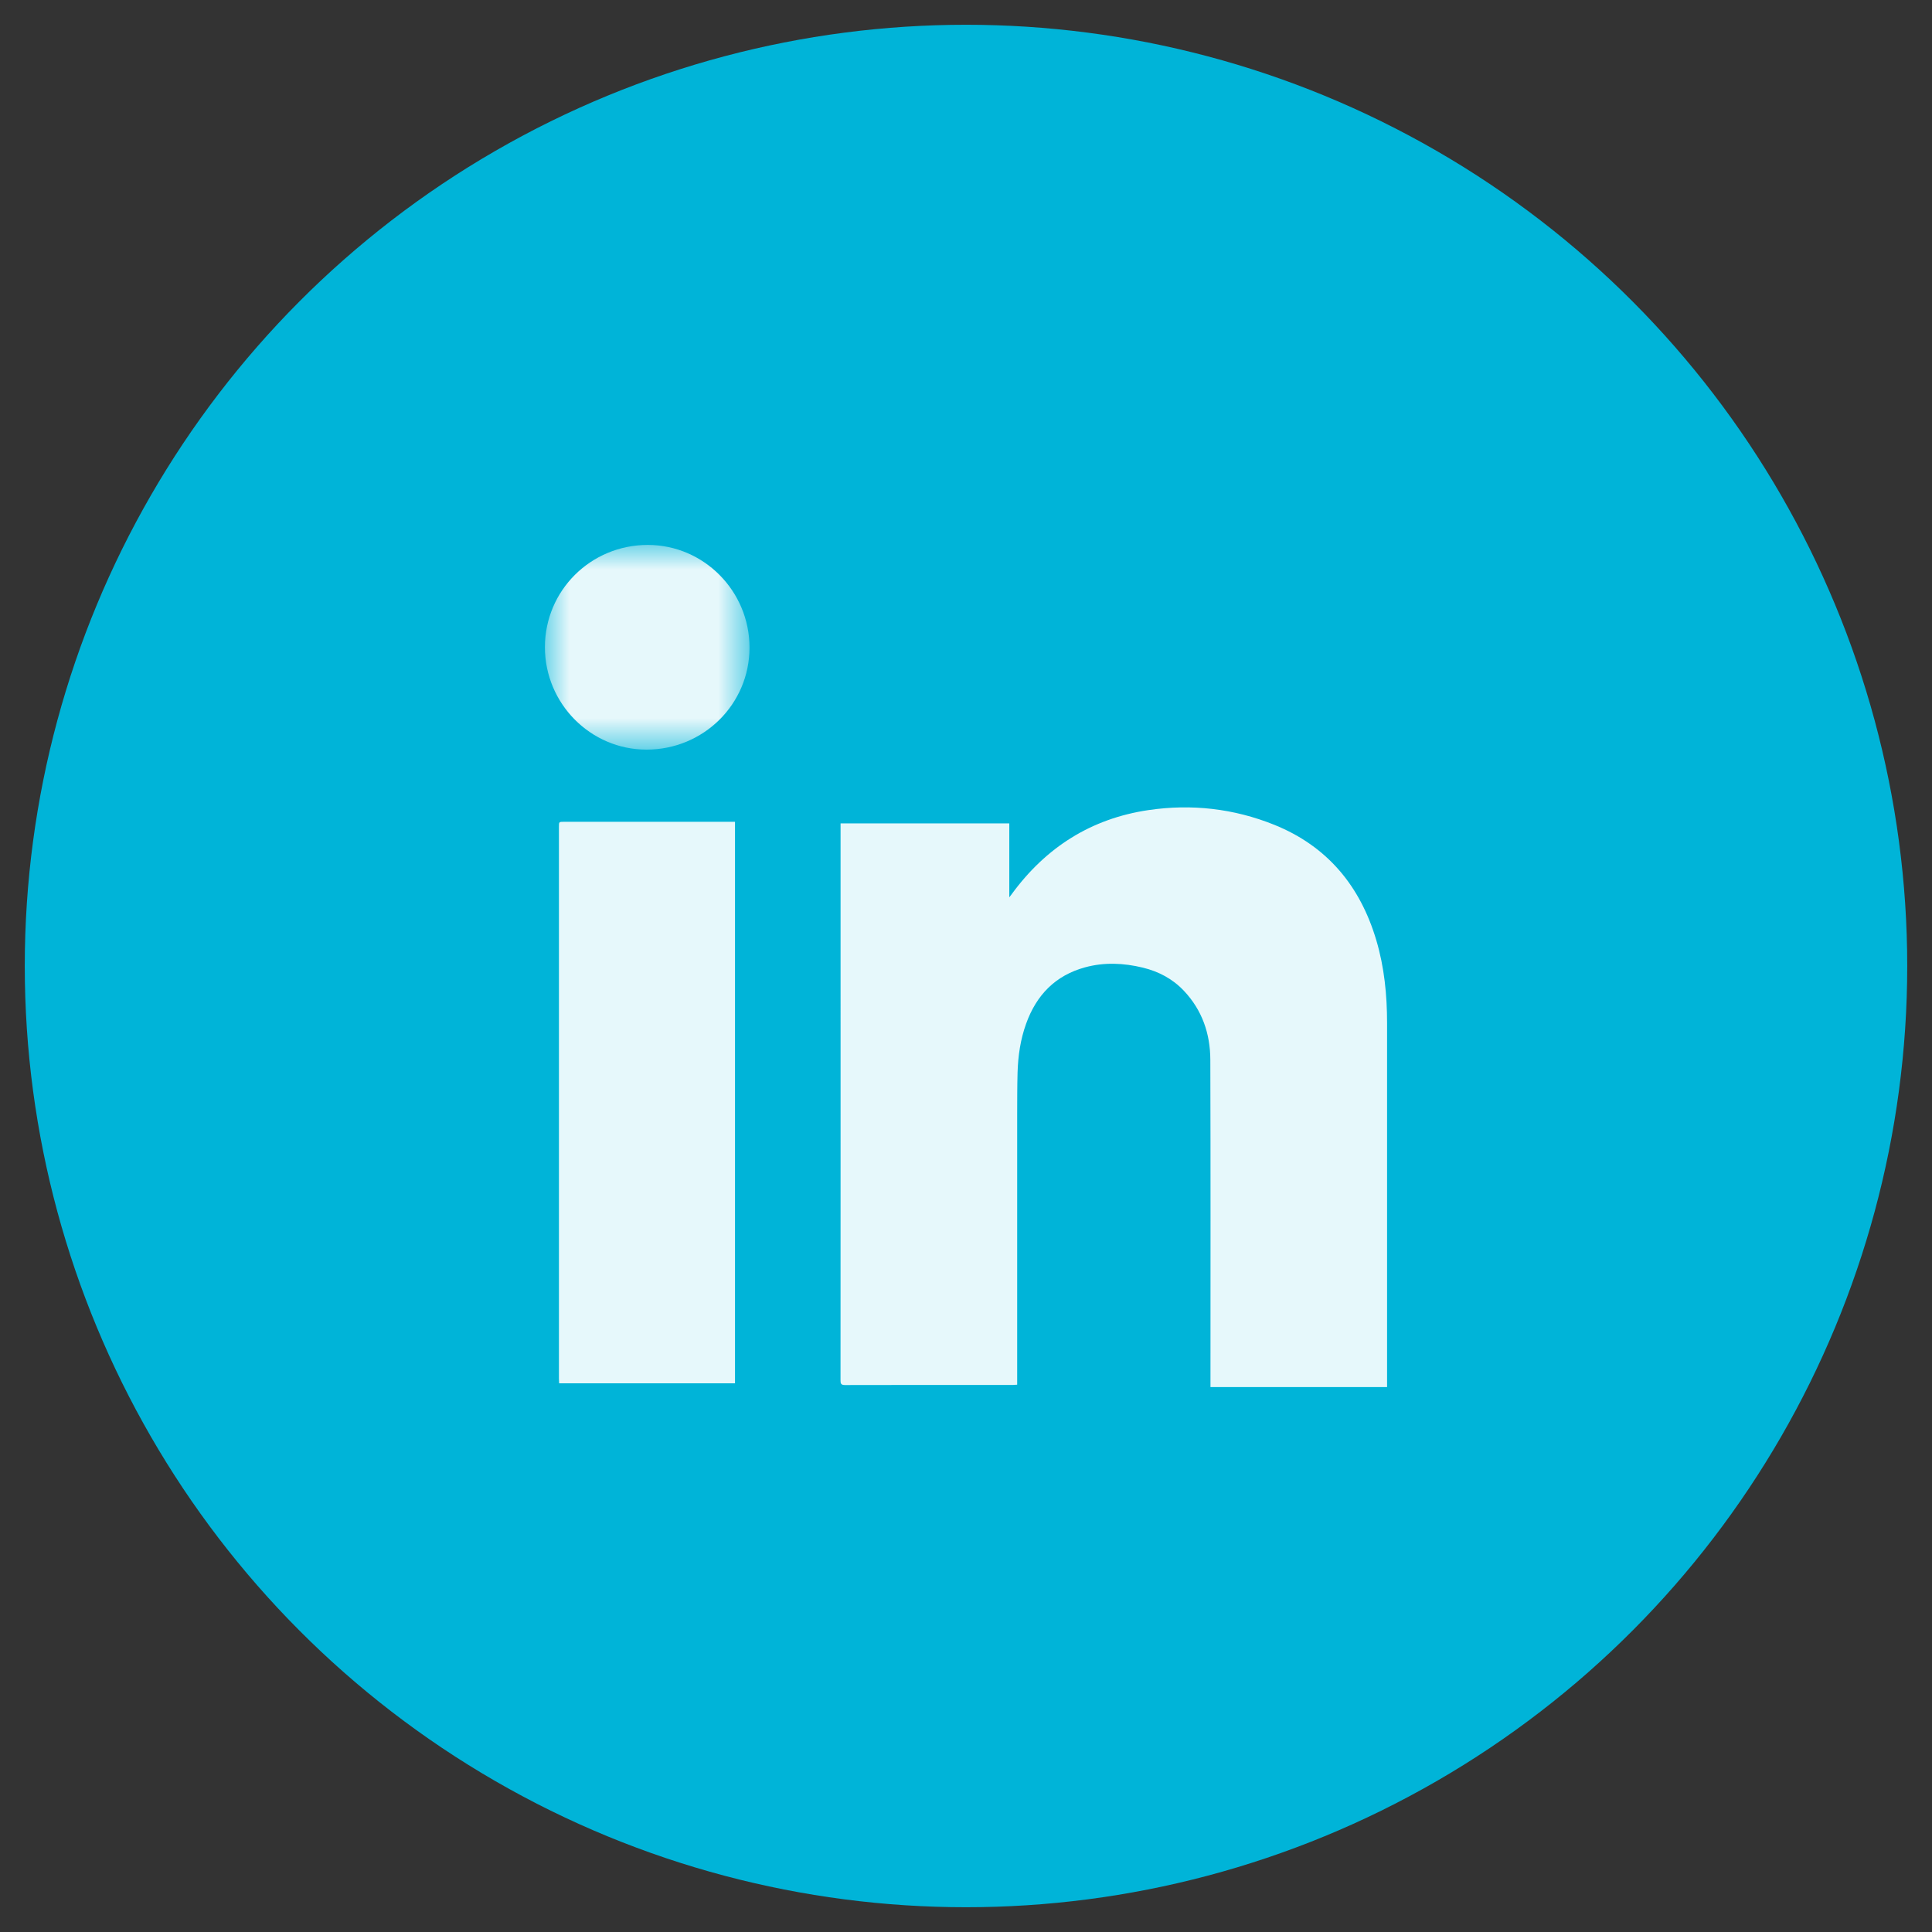 <?xml version="1.0" encoding="UTF-8"?> <svg xmlns="http://www.w3.org/2000/svg" xmlns:xlink="http://www.w3.org/1999/xlink" width="39px" height="39px" viewBox="0 0 39 39" version="1.1"><rect x="0" y="0" width="39" height="39" fill="#333333" stroke="none"/><title>linkedin</title><defs><polygon id="path-1" points="0 0 4.13 0 4.13 4.132 0 4.132"></polygon></defs><g id="UI" stroke="none" stroke-width="1" fill="none" fill-rule="evenodd"><g id="Contact" transform="translate(-268, -1108)"><g id="linkedin" transform="translate(268.5, 1108.5)"><circle id="Oval" stroke="#00B4D8" stroke-width="2" fill="#00B4D8" cx="19" cy="19" r="18"></circle><g id="Group-8" opacity="0.9" transform="translate(10.5, 10.5)"><path d="M13.435,17 C13.435,16.96 13.435,16.924 13.435,16.889 C13.435,14.723 13.439,12.557 13.432,10.391 C13.43,9.867 13.267,9.39 12.899,9.001 C12.672,8.76 12.39,8.611 12.07,8.533 C11.682,8.439 11.291,8.421 10.903,8.527 C10.303,8.691 9.921,9.087 9.714,9.664 C9.599,9.982 9.551,10.313 9.541,10.649 C9.533,10.935 9.534,11.221 9.533,11.507 C9.533,13.287 9.533,15.067 9.533,16.847 L9.533,16.952 C9.501,16.954 9.476,16.957 9.452,16.957 C8.319,16.957 7.187,16.956 6.055,16.959 C5.971,16.959 5.967,16.923 5.967,16.858 C5.969,13.677 5.968,10.496 5.968,7.315 C5.968,6.783 5.968,6.251 5.968,5.719 C5.968,5.689 5.968,5.658 5.968,5.621 L9.374,5.621 L9.374,7.114 C9.4,7.079 9.413,7.062 9.426,7.045 C10.114,6.105 11.026,5.524 12.182,5.353 C13.052,5.224 13.906,5.321 14.724,5.65 C15.794,6.082 16.458,6.885 16.783,7.981 C16.945,8.527 17,9.087 17,9.654 C17,12.074 17,14.493 17,16.912 C17,16.94 17,16.967 17,17 L13.435,17 Z" id="Fill-1" fill="#FFFFFF"></path><path d="M3.837,16.924 L0.287,16.924 C0.285,16.89 0.283,16.86 0.283,16.83 C0.283,13.117 0.283,9.404 0.283,5.691 C0.283,5.59 0.283,5.589 0.382,5.589 C1.502,5.589 2.621,5.589 3.741,5.589 C3.771,5.589 3.801,5.589 3.837,5.589 L3.837,16.924 Z" id="Fill-3" fill="#FFFFFF"></path><g id="Group-7"><mask id="mask-2" fill="white"><use xlink:href="#path-1"></use></mask><g id="Clip-6"></g><path d="M0,2.064 C6.39358776e-05,0.92 0.925,-0 2.076,-1.29129352e-05 C3.207,0 4.13,0.932 4.13,2.072 C4.13,3.214 3.201,4.133 2.049,4.132 C0.92,4.131 -6.39358776e-05,3.202 0,2.064" id="Fill-5" fill="#FFFFFF" mask="url(#mask-2)"></path></g></g></g></g></g></svg> 